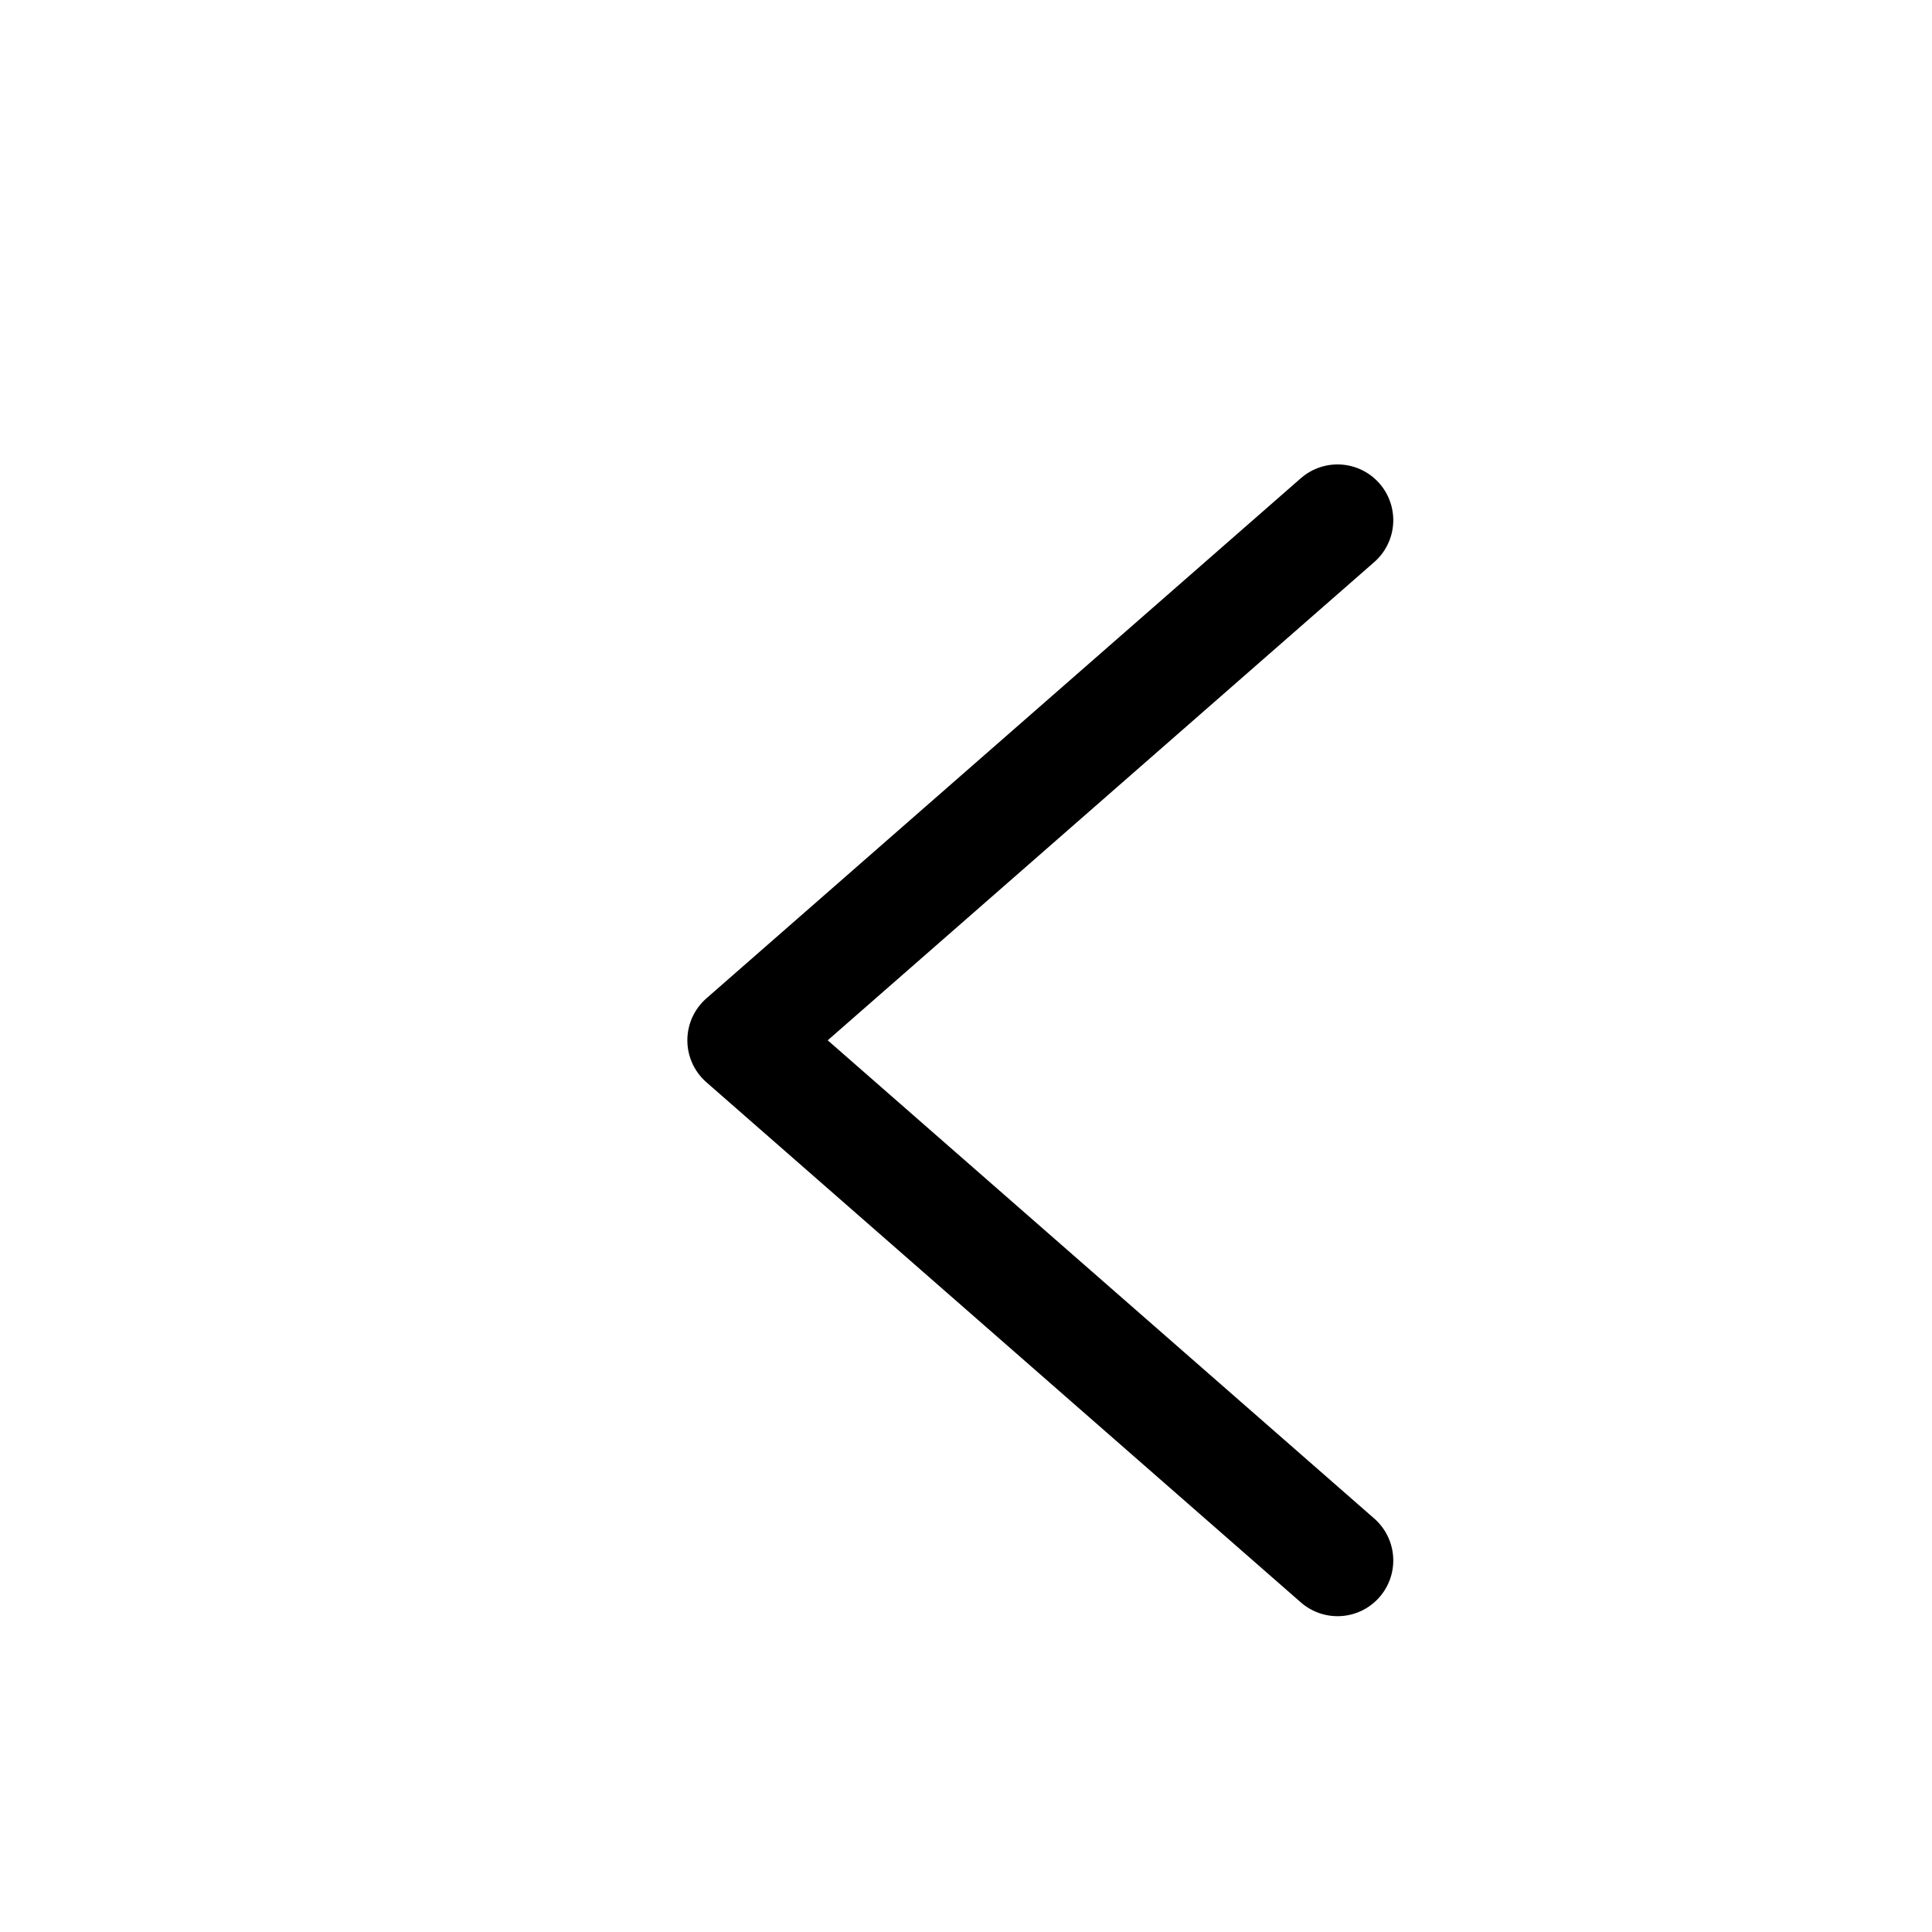 <svg id="Component_1_1" data-name="Component 1 – 1" xmlns="http://www.w3.org/2000/svg" width="26" height="26" viewBox="0 0 26 26">
  <path id="Path_1" data-name="Path 1" d="M0,0H26V26H0Z" fill="none"/>
  <path id="Path_2" data-name="Path 2" d="M17,6,9,13l8,7" transform="translate(1 1)" fill="none" stroke="#000" stroke-linecap="round" stroke-linejoin="round" stroke-width="1.5"/>
</svg>
